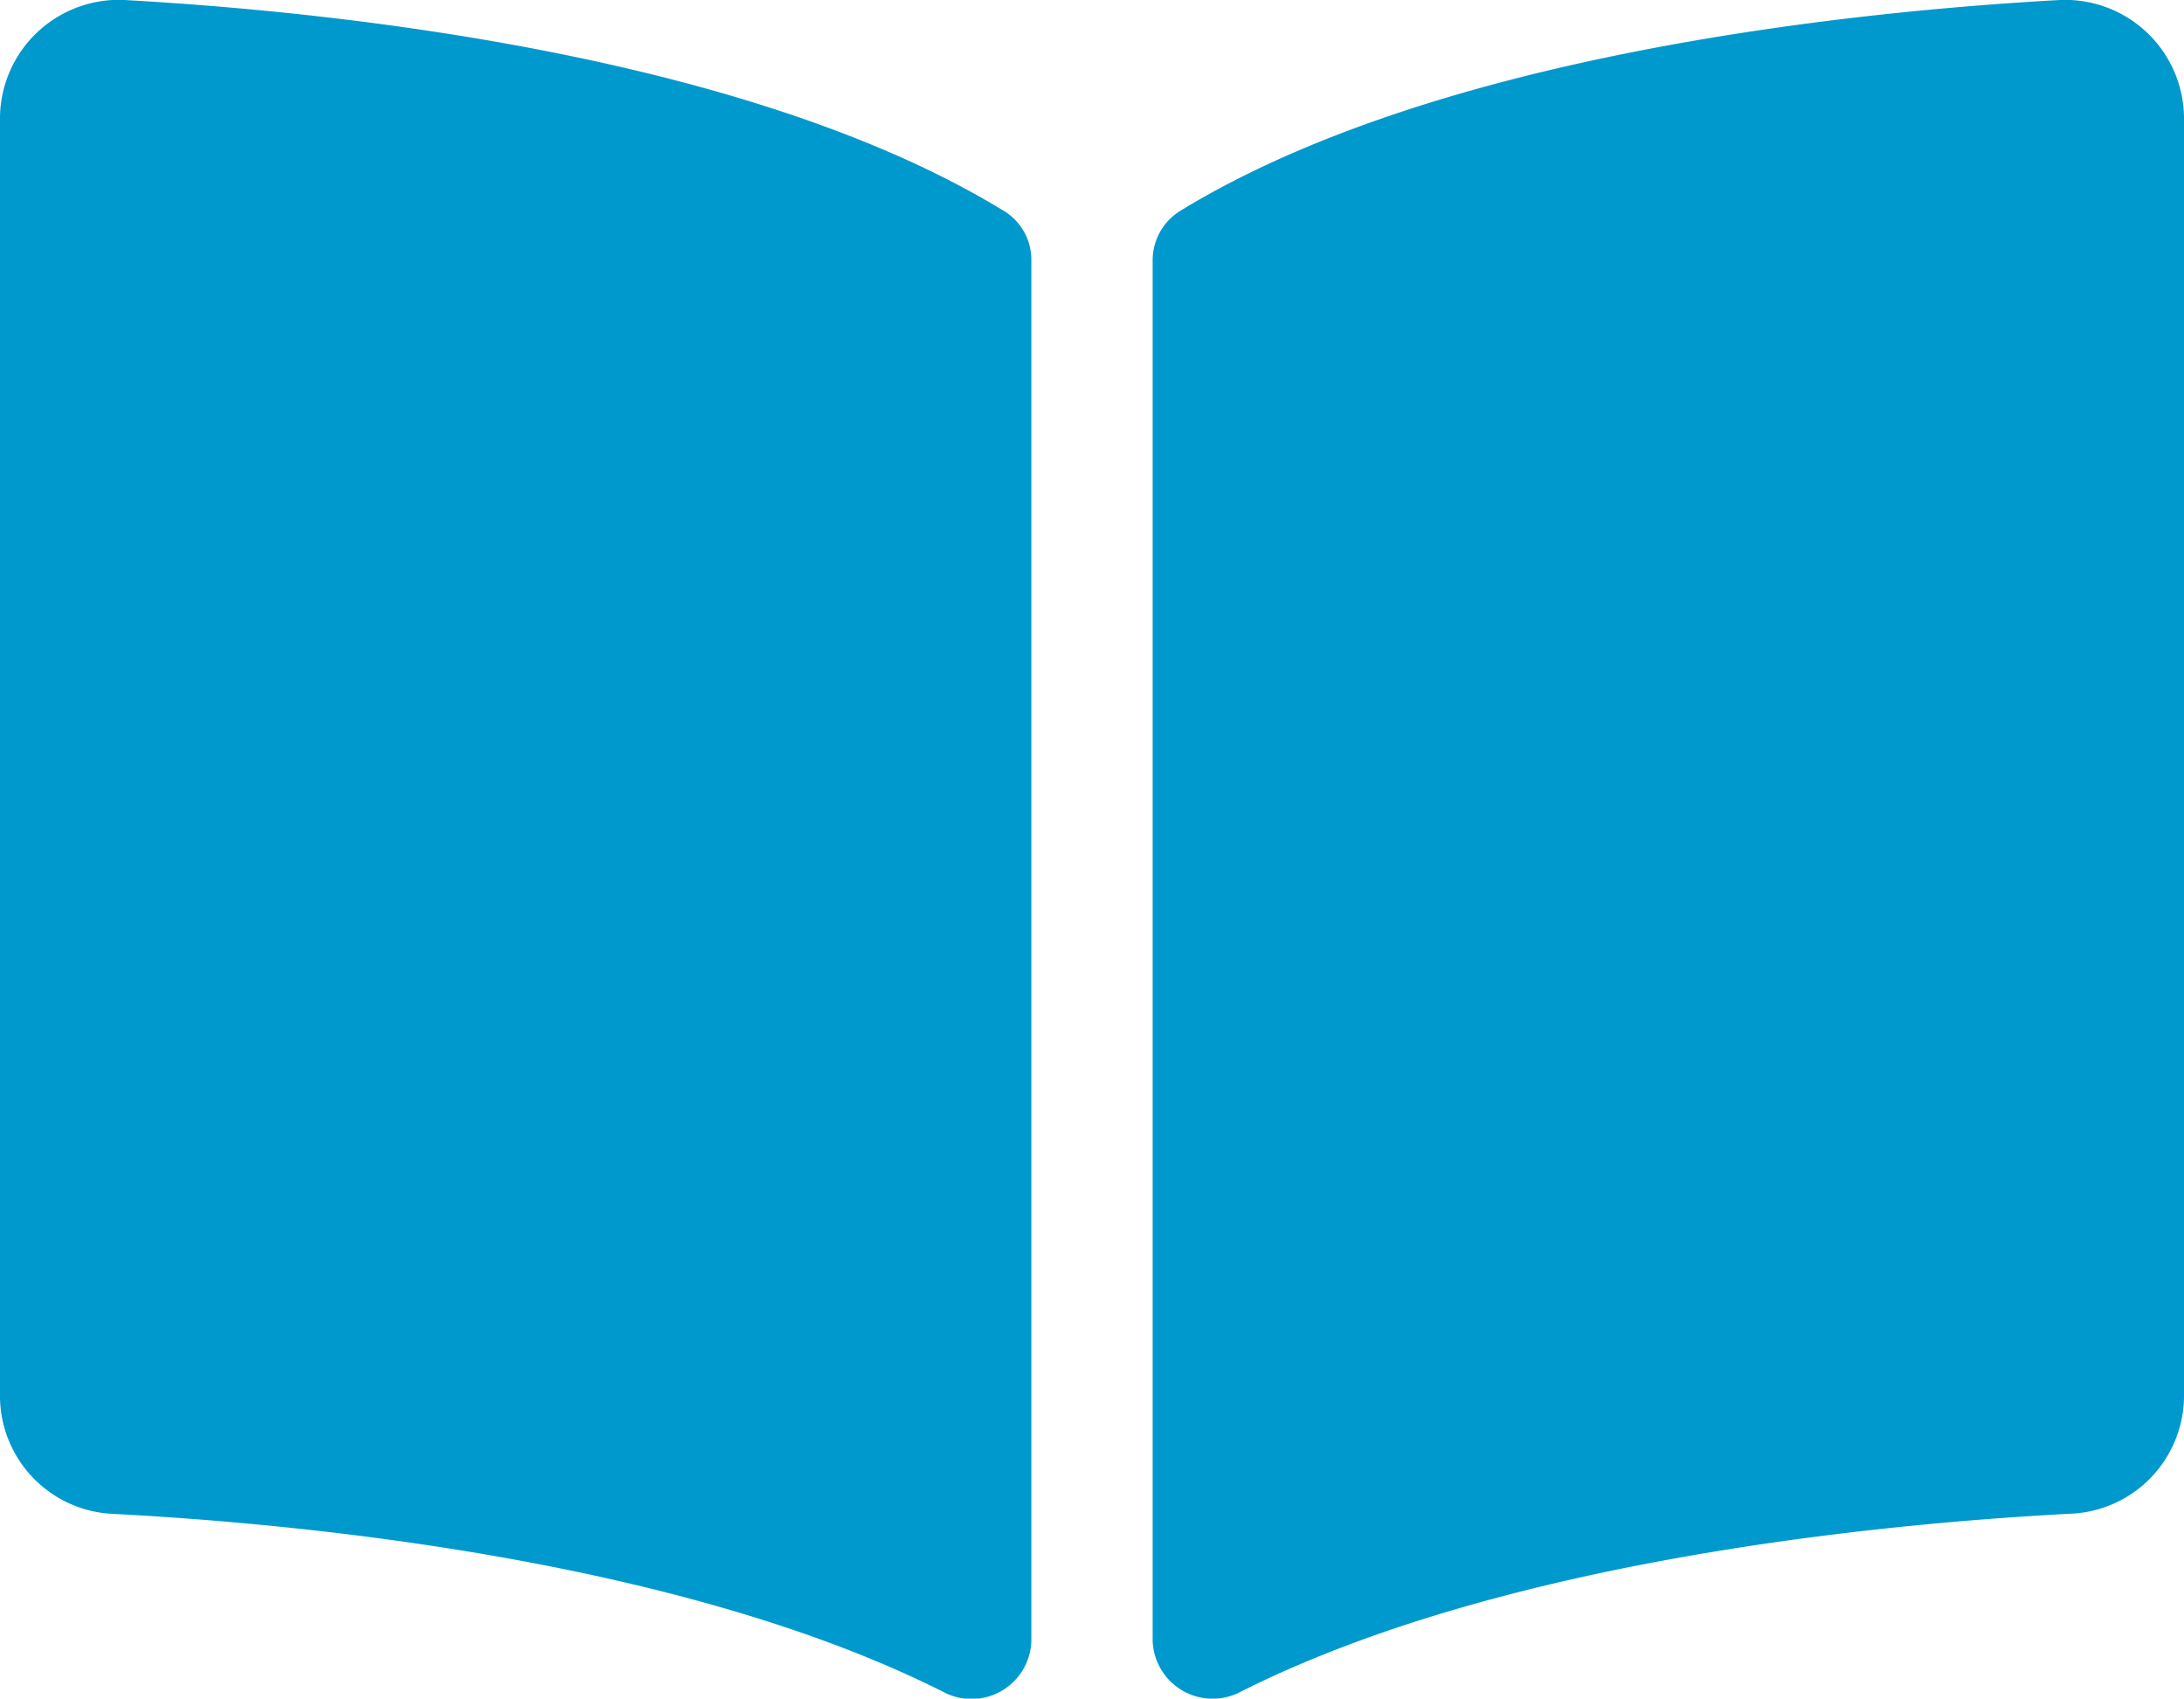 <svg id="VieEcole" xmlns="http://www.w3.org/2000/svg" width="75.082" height="58.399" viewBox="0 0 75.082 58.399">
  <path id="Icon_awesome-book-open" data-name="Icon awesome-book-open" d="M70.68,2.257C63.537,2.662,49.339,4.138,40.574,9.5a2,2,0,0,0-.948,1.717V58.652a2.063,2.063,0,0,0,3.035,1.758c9.018-4.539,22.06-5.777,28.508-6.116a4.066,4.066,0,0,0,3.913-4V6.259a4.086,4.086,0,0,0-4.4-4ZM34.508,9.5C25.745,4.138,11.547,2.663,4.4,2.257a4.088,4.088,0,0,0-4.4,4V50.3a4.064,4.064,0,0,0,3.913,4c6.451.339,19.5,1.579,28.517,6.12a2.057,2.057,0,0,0,3.026-1.755V11.2A1.962,1.962,0,0,0,34.508,9.5Z" transform="translate(0 -2.25)" fill="#0099cd"/>
</svg>
